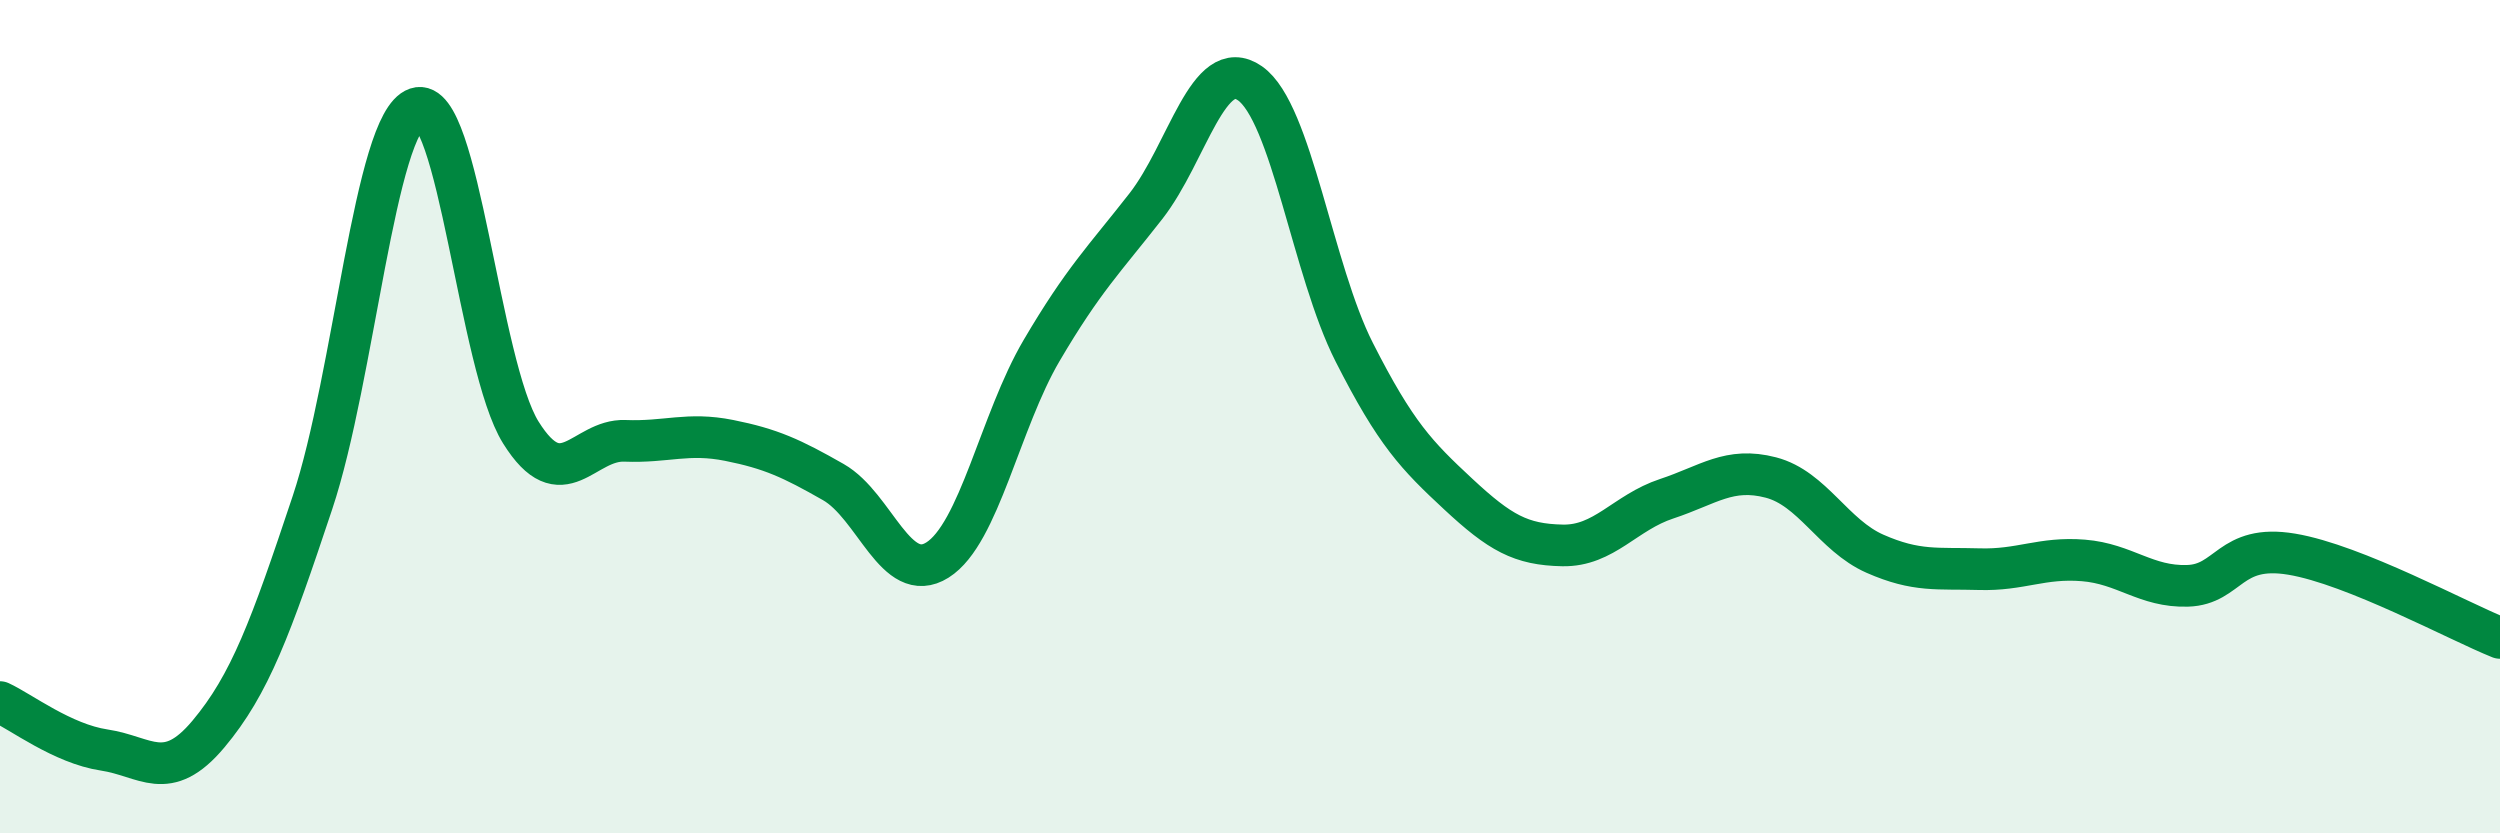 
    <svg width="60" height="20" viewBox="0 0 60 20" xmlns="http://www.w3.org/2000/svg">
      <path
        d="M 0,16.85 C 0.5,17.08 1.5,17.85 2.5,18 C 3.5,18.15 4,18.81 5,17.62 C 6,16.43 6.5,15.06 7.5,12.06 C 8.5,9.06 9,2.94 10,2.6 C 11,2.26 11.5,8.78 12.5,10.38 C 13.5,11.98 14,10.54 15,10.58 C 16,10.62 16.5,10.37 17.5,10.57 C 18.5,10.77 19,11 20,11.57 C 21,12.14 21.5,14.07 22.5,13.44 C 23.5,12.81 24,10.11 25,8.41 C 26,6.71 26.5,6.23 27.5,4.95 C 28.5,3.67 29,1.3 30,2 C 31,2.7 31.5,6.48 32.5,8.45 C 33.5,10.42 34,10.93 35,11.86 C 36,12.79 36.5,13.07 37.5,13.09 C 38.5,13.11 39,12.3 40,11.97 C 41,11.64 41.5,11.2 42.5,11.46 C 43.5,11.72 44,12.85 45,13.29 C 46,13.73 46.5,13.63 47.5,13.66 C 48.5,13.69 49,13.37 50,13.45 C 51,13.53 51.5,14.09 52.5,14.06 C 53.5,14.03 53.5,13.05 55,13.3 C 56.5,13.55 59,14.91 60,15.31L60 20L0 20Z"
        fill="#008740"
        opacity="0.1"
        stroke-linecap="round"
        stroke-linejoin="round"
      />
      <path
        d="M 0,16.85 C 0.5,17.08 1.5,17.85 2.5,18 C 3.5,18.15 4,18.81 5,17.62 C 6,16.43 6.5,15.06 7.5,12.06 C 8.5,9.06 9,2.94 10,2.6 C 11,2.26 11.5,8.78 12.5,10.38 C 13.5,11.98 14,10.54 15,10.58 C 16,10.62 16.5,10.37 17.5,10.57 C 18.5,10.77 19,11 20,11.57 C 21,12.14 21.5,14.07 22.5,13.44 C 23.5,12.81 24,10.11 25,8.41 C 26,6.71 26.5,6.23 27.5,4.95 C 28.5,3.67 29,1.3 30,2 C 31,2.7 31.5,6.48 32.5,8.45 C 33.5,10.42 34,10.93 35,11.86 C 36,12.79 36.5,13.07 37.5,13.09 C 38.5,13.11 39,12.3 40,11.97 C 41,11.64 41.5,11.2 42.5,11.46 C 43.5,11.72 44,12.85 45,13.29 C 46,13.73 46.5,13.63 47.5,13.66 C 48.5,13.69 49,13.37 50,13.45 C 51,13.53 51.5,14.09 52.5,14.06 C 53.5,14.03 53.5,13.05 55,13.3 C 56.5,13.55 59,14.91 60,15.31"
        stroke="#008740"
        stroke-width="1"
        fill="none"
        stroke-linecap="round"
        stroke-linejoin="round"
      />
    </svg>
  